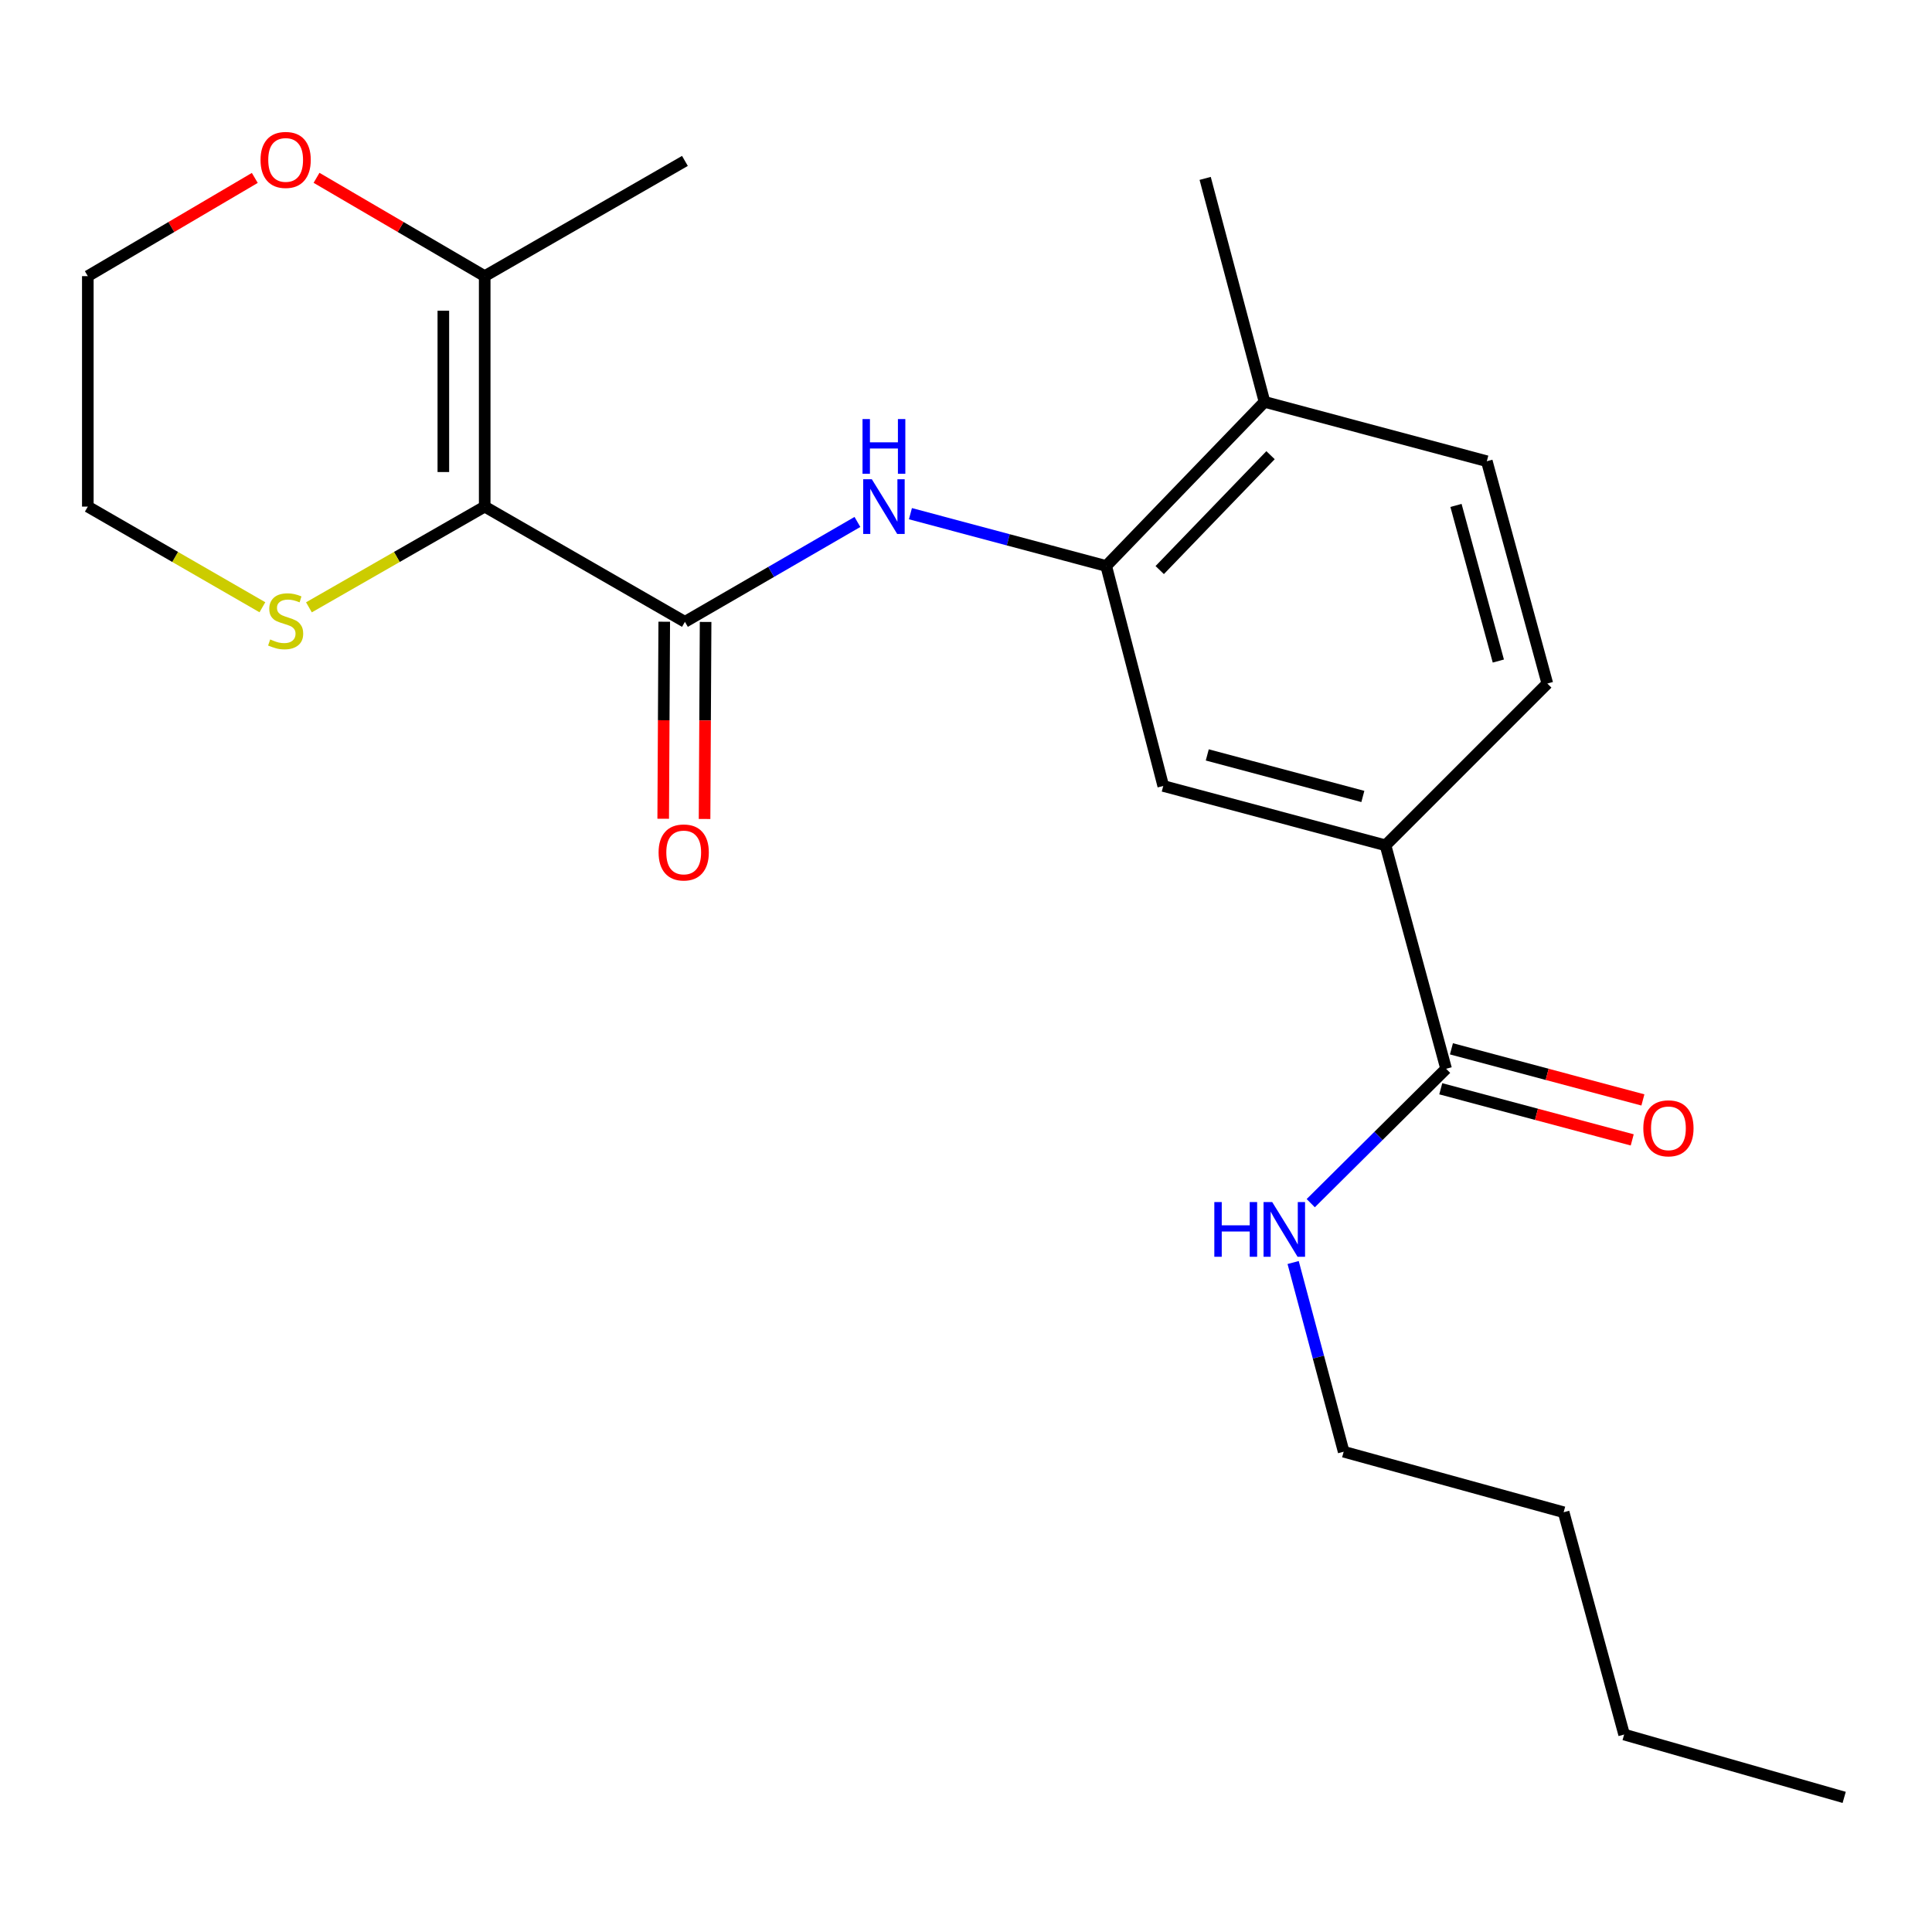 <?xml version='1.0' encoding='iso-8859-1'?>
<svg version='1.1' baseProfile='full'
              xmlns='http://www.w3.org/2000/svg'
                      xmlns:rdkit='http://www.rdkit.org/xml'
                      xmlns:xlink='http://www.w3.org/1999/xlink'
                  xml:space='preserve'
width='1000px' height='1000px' viewBox='0 0 1000 1000'>
<!-- END OF HEADER -->
<rect style='opacity:1.0;fill:#FFFFFF;stroke:none' width='1000' height='1000' x='0' y='0'> </rect>
<path class='bond-0' d='M 250.88,262.218 L 354.515,321.86' style='fill:none;fill-rule:evenodd;stroke:#000000;stroke-width:6px;stroke-linecap:butt;stroke-linejoin:miter;stroke-opacity:1' />
<path class='bond-2' d='M 250.88,262.218 L 250.88,142.932' style='fill:none;fill-rule:evenodd;stroke:#000000;stroke-width:6px;stroke-linecap:butt;stroke-linejoin:miter;stroke-opacity:1' />
<path class='bond-2' d='M 229.473,244.325 L 229.473,160.825' style='fill:none;fill-rule:evenodd;stroke:#000000;stroke-width:6px;stroke-linecap:butt;stroke-linejoin:miter;stroke-opacity:1' />
<path class='bond-5' d='M 250.88,262.218 L 205.39,288.284' style='fill:none;fill-rule:evenodd;stroke:#000000;stroke-width:6px;stroke-linecap:butt;stroke-linejoin:miter;stroke-opacity:1' />
<path class='bond-5' d='M 205.39,288.284 L 159.901,314.35' style='fill:none;fill-rule:evenodd;stroke:#CCCC00;stroke-width:6px;stroke-linecap:butt;stroke-linejoin:miter;stroke-opacity:1' />
<path class='bond-1' d='M 354.515,321.86 L 399.159,296.01' style='fill:none;fill-rule:evenodd;stroke:#000000;stroke-width:6px;stroke-linecap:butt;stroke-linejoin:miter;stroke-opacity:1' />
<path class='bond-1' d='M 399.159,296.01 L 443.803,270.159' style='fill:none;fill-rule:evenodd;stroke:#0000FF;stroke-width:6px;stroke-linecap:butt;stroke-linejoin:miter;stroke-opacity:1' />
<path class='bond-8' d='M 343.811,321.804 L 343.542,372.795' style='fill:none;fill-rule:evenodd;stroke:#000000;stroke-width:6px;stroke-linecap:butt;stroke-linejoin:miter;stroke-opacity:1' />
<path class='bond-8' d='M 343.542,372.795 L 343.272,423.787' style='fill:none;fill-rule:evenodd;stroke:#FF0000;stroke-width:6px;stroke-linecap:butt;stroke-linejoin:miter;stroke-opacity:1' />
<path class='bond-8' d='M 365.218,321.917 L 364.949,372.909' style='fill:none;fill-rule:evenodd;stroke:#000000;stroke-width:6px;stroke-linecap:butt;stroke-linejoin:miter;stroke-opacity:1' />
<path class='bond-8' d='M 364.949,372.909 L 364.679,423.9' style='fill:none;fill-rule:evenodd;stroke:#FF0000;stroke-width:6px;stroke-linecap:butt;stroke-linejoin:miter;stroke-opacity:1' />
<path class='bond-3' d='M 471.236,265.882 L 521.903,279.415' style='fill:none;fill-rule:evenodd;stroke:#0000FF;stroke-width:6px;stroke-linecap:butt;stroke-linejoin:miter;stroke-opacity:1' />
<path class='bond-3' d='M 521.903,279.415 L 572.57,292.949' style='fill:none;fill-rule:evenodd;stroke:#000000;stroke-width:6px;stroke-linecap:butt;stroke-linejoin:miter;stroke-opacity:1' />
<path class='bond-9' d='M 250.88,142.932 L 207.358,117.486' style='fill:none;fill-rule:evenodd;stroke:#000000;stroke-width:6px;stroke-linecap:butt;stroke-linejoin:miter;stroke-opacity:1' />
<path class='bond-9' d='M 207.358,117.486 L 163.836,92.04' style='fill:none;fill-rule:evenodd;stroke:#FF0000;stroke-width:6px;stroke-linecap:butt;stroke-linejoin:miter;stroke-opacity:1' />
<path class='bond-15' d='M 250.88,142.932 L 354.515,83.29' style='fill:none;fill-rule:evenodd;stroke:#000000;stroke-width:6px;stroke-linecap:butt;stroke-linejoin:miter;stroke-opacity:1' />
<path class='bond-7' d='M 572.57,292.949 L 602.1,406.811' style='fill:none;fill-rule:evenodd;stroke:#000000;stroke-width:6px;stroke-linecap:butt;stroke-linejoin:miter;stroke-opacity:1' />
<path class='bond-10' d='M 572.57,292.949 L 654.512,207.998' style='fill:none;fill-rule:evenodd;stroke:#000000;stroke-width:6px;stroke-linecap:butt;stroke-linejoin:miter;stroke-opacity:1' />
<path class='bond-10' d='M 600.269,295.068 L 657.628,235.603' style='fill:none;fill-rule:evenodd;stroke:#000000;stroke-width:6px;stroke-linecap:butt;stroke-linejoin:miter;stroke-opacity:1' />
<path class='bond-4' d='M 748.501,553.2 L 717.14,437.542' style='fill:none;fill-rule:evenodd;stroke:#000000;stroke-width:6px;stroke-linecap:butt;stroke-linejoin:miter;stroke-opacity:1' />
<path class='bond-11' d='M 745.74,563.542 L 795.289,576.774' style='fill:none;fill-rule:evenodd;stroke:#000000;stroke-width:6px;stroke-linecap:butt;stroke-linejoin:miter;stroke-opacity:1' />
<path class='bond-11' d='M 795.289,576.774 L 844.838,590.006' style='fill:none;fill-rule:evenodd;stroke:#FF0000;stroke-width:6px;stroke-linecap:butt;stroke-linejoin:miter;stroke-opacity:1' />
<path class='bond-11' d='M 751.263,542.859 L 800.812,556.091' style='fill:none;fill-rule:evenodd;stroke:#000000;stroke-width:6px;stroke-linecap:butt;stroke-linejoin:miter;stroke-opacity:1' />
<path class='bond-11' d='M 800.812,556.091 L 850.361,569.324' style='fill:none;fill-rule:evenodd;stroke:#FF0000;stroke-width:6px;stroke-linecap:butt;stroke-linejoin:miter;stroke-opacity:1' />
<path class='bond-14' d='M 748.501,553.2 L 713.472,587.976' style='fill:none;fill-rule:evenodd;stroke:#000000;stroke-width:6px;stroke-linecap:butt;stroke-linejoin:miter;stroke-opacity:1' />
<path class='bond-14' d='M 713.472,587.976 L 678.442,622.752' style='fill:none;fill-rule:evenodd;stroke:#0000FF;stroke-width:6px;stroke-linecap:butt;stroke-linejoin:miter;stroke-opacity:1' />
<path class='bond-16' d='M 135.817,314.315 L 90.636,288.266' style='fill:none;fill-rule:evenodd;stroke:#CCCC00;stroke-width:6px;stroke-linecap:butt;stroke-linejoin:miter;stroke-opacity:1' />
<path class='bond-16' d='M 90.636,288.266 L 45.455,262.218' style='fill:none;fill-rule:evenodd;stroke:#000000;stroke-width:6px;stroke-linecap:butt;stroke-linejoin:miter;stroke-opacity:1' />
<path class='bond-6' d='M 717.14,437.542 L 602.1,406.811' style='fill:none;fill-rule:evenodd;stroke:#000000;stroke-width:6px;stroke-linecap:butt;stroke-linejoin:miter;stroke-opacity:1' />
<path class='bond-6' d='M 705.409,412.251 L 624.881,390.739' style='fill:none;fill-rule:evenodd;stroke:#000000;stroke-width:6px;stroke-linecap:butt;stroke-linejoin:miter;stroke-opacity:1' />
<path class='bond-24' d='M 717.14,437.542 L 800.89,353.793' style='fill:none;fill-rule:evenodd;stroke:#000000;stroke-width:6px;stroke-linecap:butt;stroke-linejoin:miter;stroke-opacity:1' />
<path class='bond-23' d='M 131.882,92.09 L 88.668,117.511' style='fill:none;fill-rule:evenodd;stroke:#FF0000;stroke-width:6px;stroke-linecap:butt;stroke-linejoin:miter;stroke-opacity:1' />
<path class='bond-23' d='M 88.668,117.511 L 45.455,142.932' style='fill:none;fill-rule:evenodd;stroke:#000000;stroke-width:6px;stroke-linecap:butt;stroke-linejoin:miter;stroke-opacity:1' />
<path class='bond-13' d='M 654.512,207.998 L 769.576,238.729' style='fill:none;fill-rule:evenodd;stroke:#000000;stroke-width:6px;stroke-linecap:butt;stroke-linejoin:miter;stroke-opacity:1' />
<path class='bond-18' d='M 654.512,207.998 L 623.793,92.34' style='fill:none;fill-rule:evenodd;stroke:#000000;stroke-width:6px;stroke-linecap:butt;stroke-linejoin:miter;stroke-opacity:1' />
<path class='bond-12' d='M 800.89,353.793 L 769.576,238.729' style='fill:none;fill-rule:evenodd;stroke:#000000;stroke-width:6px;stroke-linecap:butt;stroke-linejoin:miter;stroke-opacity:1' />
<path class='bond-12' d='M 775.537,342.155 L 753.617,261.61' style='fill:none;fill-rule:evenodd;stroke:#000000;stroke-width:6px;stroke-linecap:butt;stroke-linejoin:miter;stroke-opacity:1' />
<path class='bond-19' d='M 669.329,653.481 L 682.406,702.444' style='fill:none;fill-rule:evenodd;stroke:#0000FF;stroke-width:6px;stroke-linecap:butt;stroke-linejoin:miter;stroke-opacity:1' />
<path class='bond-19' d='M 682.406,702.444 L 695.483,751.407' style='fill:none;fill-rule:evenodd;stroke:#000000;stroke-width:6px;stroke-linecap:butt;stroke-linejoin:miter;stroke-opacity:1' />
<path class='bond-17' d='M 45.455,262.218 L 45.455,142.932' style='fill:none;fill-rule:evenodd;stroke:#000000;stroke-width:6px;stroke-linecap:butt;stroke-linejoin:miter;stroke-opacity:1' />
<path class='bond-20' d='M 695.483,751.407 L 809.334,782.733' style='fill:none;fill-rule:evenodd;stroke:#000000;stroke-width:6px;stroke-linecap:butt;stroke-linejoin:miter;stroke-opacity:1' />
<path class='bond-21' d='M 809.334,782.733 L 840.647,897.796' style='fill:none;fill-rule:evenodd;stroke:#000000;stroke-width:6px;stroke-linecap:butt;stroke-linejoin:miter;stroke-opacity:1' />
<path class='bond-22' d='M 840.647,897.796 L 954.545,930.323' style='fill:none;fill-rule:evenodd;stroke:#000000;stroke-width:6px;stroke-linecap:butt;stroke-linejoin:miter;stroke-opacity:1' />
<path  class='atom-2' d='M 451.259 248.058
L 460.539 263.058
Q 461.459 264.538, 462.939 267.218
Q 464.419 269.898, 464.499 270.058
L 464.499 248.058
L 468.259 248.058
L 468.259 276.378
L 464.379 276.378
L 454.419 259.978
Q 453.259 258.058, 452.019 255.858
Q 450.819 253.658, 450.459 252.978
L 450.459 276.378
L 446.779 276.378
L 446.779 248.058
L 451.259 248.058
' fill='#0000FF'/>
<path  class='atom-2' d='M 446.439 216.906
L 450.279 216.906
L 450.279 228.946
L 464.759 228.946
L 464.759 216.906
L 468.599 216.906
L 468.599 245.226
L 464.759 245.226
L 464.759 232.146
L 450.279 232.146
L 450.279 245.226
L 446.439 245.226
L 446.439 216.906
' fill='#0000FF'/>
<path  class='atom-6' d='M 139.852 330.974
Q 140.172 331.094, 141.492 331.654
Q 142.812 332.214, 144.252 332.574
Q 145.732 332.894, 147.172 332.894
Q 149.852 332.894, 151.412 331.614
Q 152.972 330.294, 152.972 328.014
Q 152.972 326.454, 152.172 325.494
Q 151.412 324.534, 150.212 324.014
Q 149.012 323.494, 147.012 322.894
Q 144.492 322.134, 142.972 321.414
Q 141.492 320.694, 140.412 319.174
Q 139.372 317.654, 139.372 315.094
Q 139.372 311.534, 141.772 309.334
Q 144.212 307.134, 149.012 307.134
Q 152.292 307.134, 156.012 308.694
L 155.092 311.774
Q 151.692 310.374, 149.132 310.374
Q 146.372 310.374, 144.852 311.534
Q 143.332 312.654, 143.372 314.614
Q 143.372 316.134, 144.132 317.054
Q 144.932 317.974, 146.052 318.494
Q 147.212 319.014, 149.132 319.614
Q 151.692 320.414, 153.212 321.214
Q 154.732 322.014, 155.812 323.654
Q 156.932 325.254, 156.932 328.014
Q 156.932 331.934, 154.292 334.054
Q 151.692 336.134, 147.332 336.134
Q 144.812 336.134, 142.892 335.574
Q 141.012 335.054, 138.772 334.134
L 139.852 330.974
' fill='#CCCC00'/>
<path  class='atom-9' d='M 340.884 441.226
Q 340.884 434.426, 344.244 430.626
Q 347.604 426.826, 353.884 426.826
Q 360.164 426.826, 363.524 430.626
Q 366.884 434.426, 366.884 441.226
Q 366.884 448.106, 363.484 452.026
Q 360.084 455.906, 353.884 455.906
Q 347.644 455.906, 344.244 452.026
Q 340.884 448.146, 340.884 441.226
M 353.884 452.706
Q 358.204 452.706, 360.524 449.826
Q 362.884 446.906, 362.884 441.226
Q 362.884 435.666, 360.524 432.866
Q 358.204 430.026, 353.884 430.026
Q 349.564 430.026, 347.204 432.826
Q 344.884 435.626, 344.884 441.226
Q 344.884 446.946, 347.204 449.826
Q 349.564 452.706, 353.884 452.706
' fill='#FF0000'/>
<path  class='atom-10' d='M 134.852 82.775
Q 134.852 75.975, 138.212 72.175
Q 141.572 68.375, 147.852 68.375
Q 154.132 68.375, 157.492 72.175
Q 160.852 75.975, 160.852 82.775
Q 160.852 89.655, 157.452 93.575
Q 154.052 97.455, 147.852 97.455
Q 141.612 97.455, 138.212 93.575
Q 134.852 89.695, 134.852 82.775
M 147.852 94.255
Q 152.172 94.255, 154.492 91.375
Q 156.852 88.455, 156.852 82.775
Q 156.852 77.215, 154.492 74.415
Q 152.172 71.575, 147.852 71.575
Q 143.532 71.575, 141.172 74.375
Q 138.852 77.175, 138.852 82.775
Q 138.852 88.495, 141.172 91.375
Q 143.532 94.255, 147.852 94.255
' fill='#FF0000'/>
<path  class='atom-12' d='M 850.577 584.012
Q 850.577 577.212, 853.937 573.412
Q 857.297 569.612, 863.577 569.612
Q 869.857 569.612, 873.217 573.412
Q 876.577 577.212, 876.577 584.012
Q 876.577 590.892, 873.177 594.812
Q 869.777 598.692, 863.577 598.692
Q 857.337 598.692, 853.937 594.812
Q 850.577 590.932, 850.577 584.012
M 863.577 595.492
Q 867.897 595.492, 870.217 592.612
Q 872.577 589.692, 872.577 584.012
Q 872.577 578.452, 870.217 575.652
Q 867.897 572.812, 863.577 572.812
Q 859.257 572.812, 856.897 575.612
Q 854.577 578.412, 854.577 584.012
Q 854.577 589.732, 856.897 592.612
Q 859.257 595.492, 863.577 595.492
' fill='#FF0000'/>
<path  class='atom-15' d='M 628.532 622.184
L 632.372 622.184
L 632.372 634.224
L 646.852 634.224
L 646.852 622.184
L 650.692 622.184
L 650.692 650.504
L 646.852 650.504
L 646.852 637.424
L 632.372 637.424
L 632.372 650.504
L 628.532 650.504
L 628.532 622.184
' fill='#0000FF'/>
<path  class='atom-15' d='M 658.492 622.184
L 667.772 637.184
Q 668.692 638.664, 670.172 641.344
Q 671.652 644.024, 671.732 644.184
L 671.732 622.184
L 675.492 622.184
L 675.492 650.504
L 671.612 650.504
L 661.652 634.104
Q 660.492 632.184, 659.252 629.984
Q 658.052 627.784, 657.692 627.104
L 657.692 650.504
L 654.012 650.504
L 654.012 622.184
L 658.492 622.184
' fill='#0000FF'/>
</svg>
